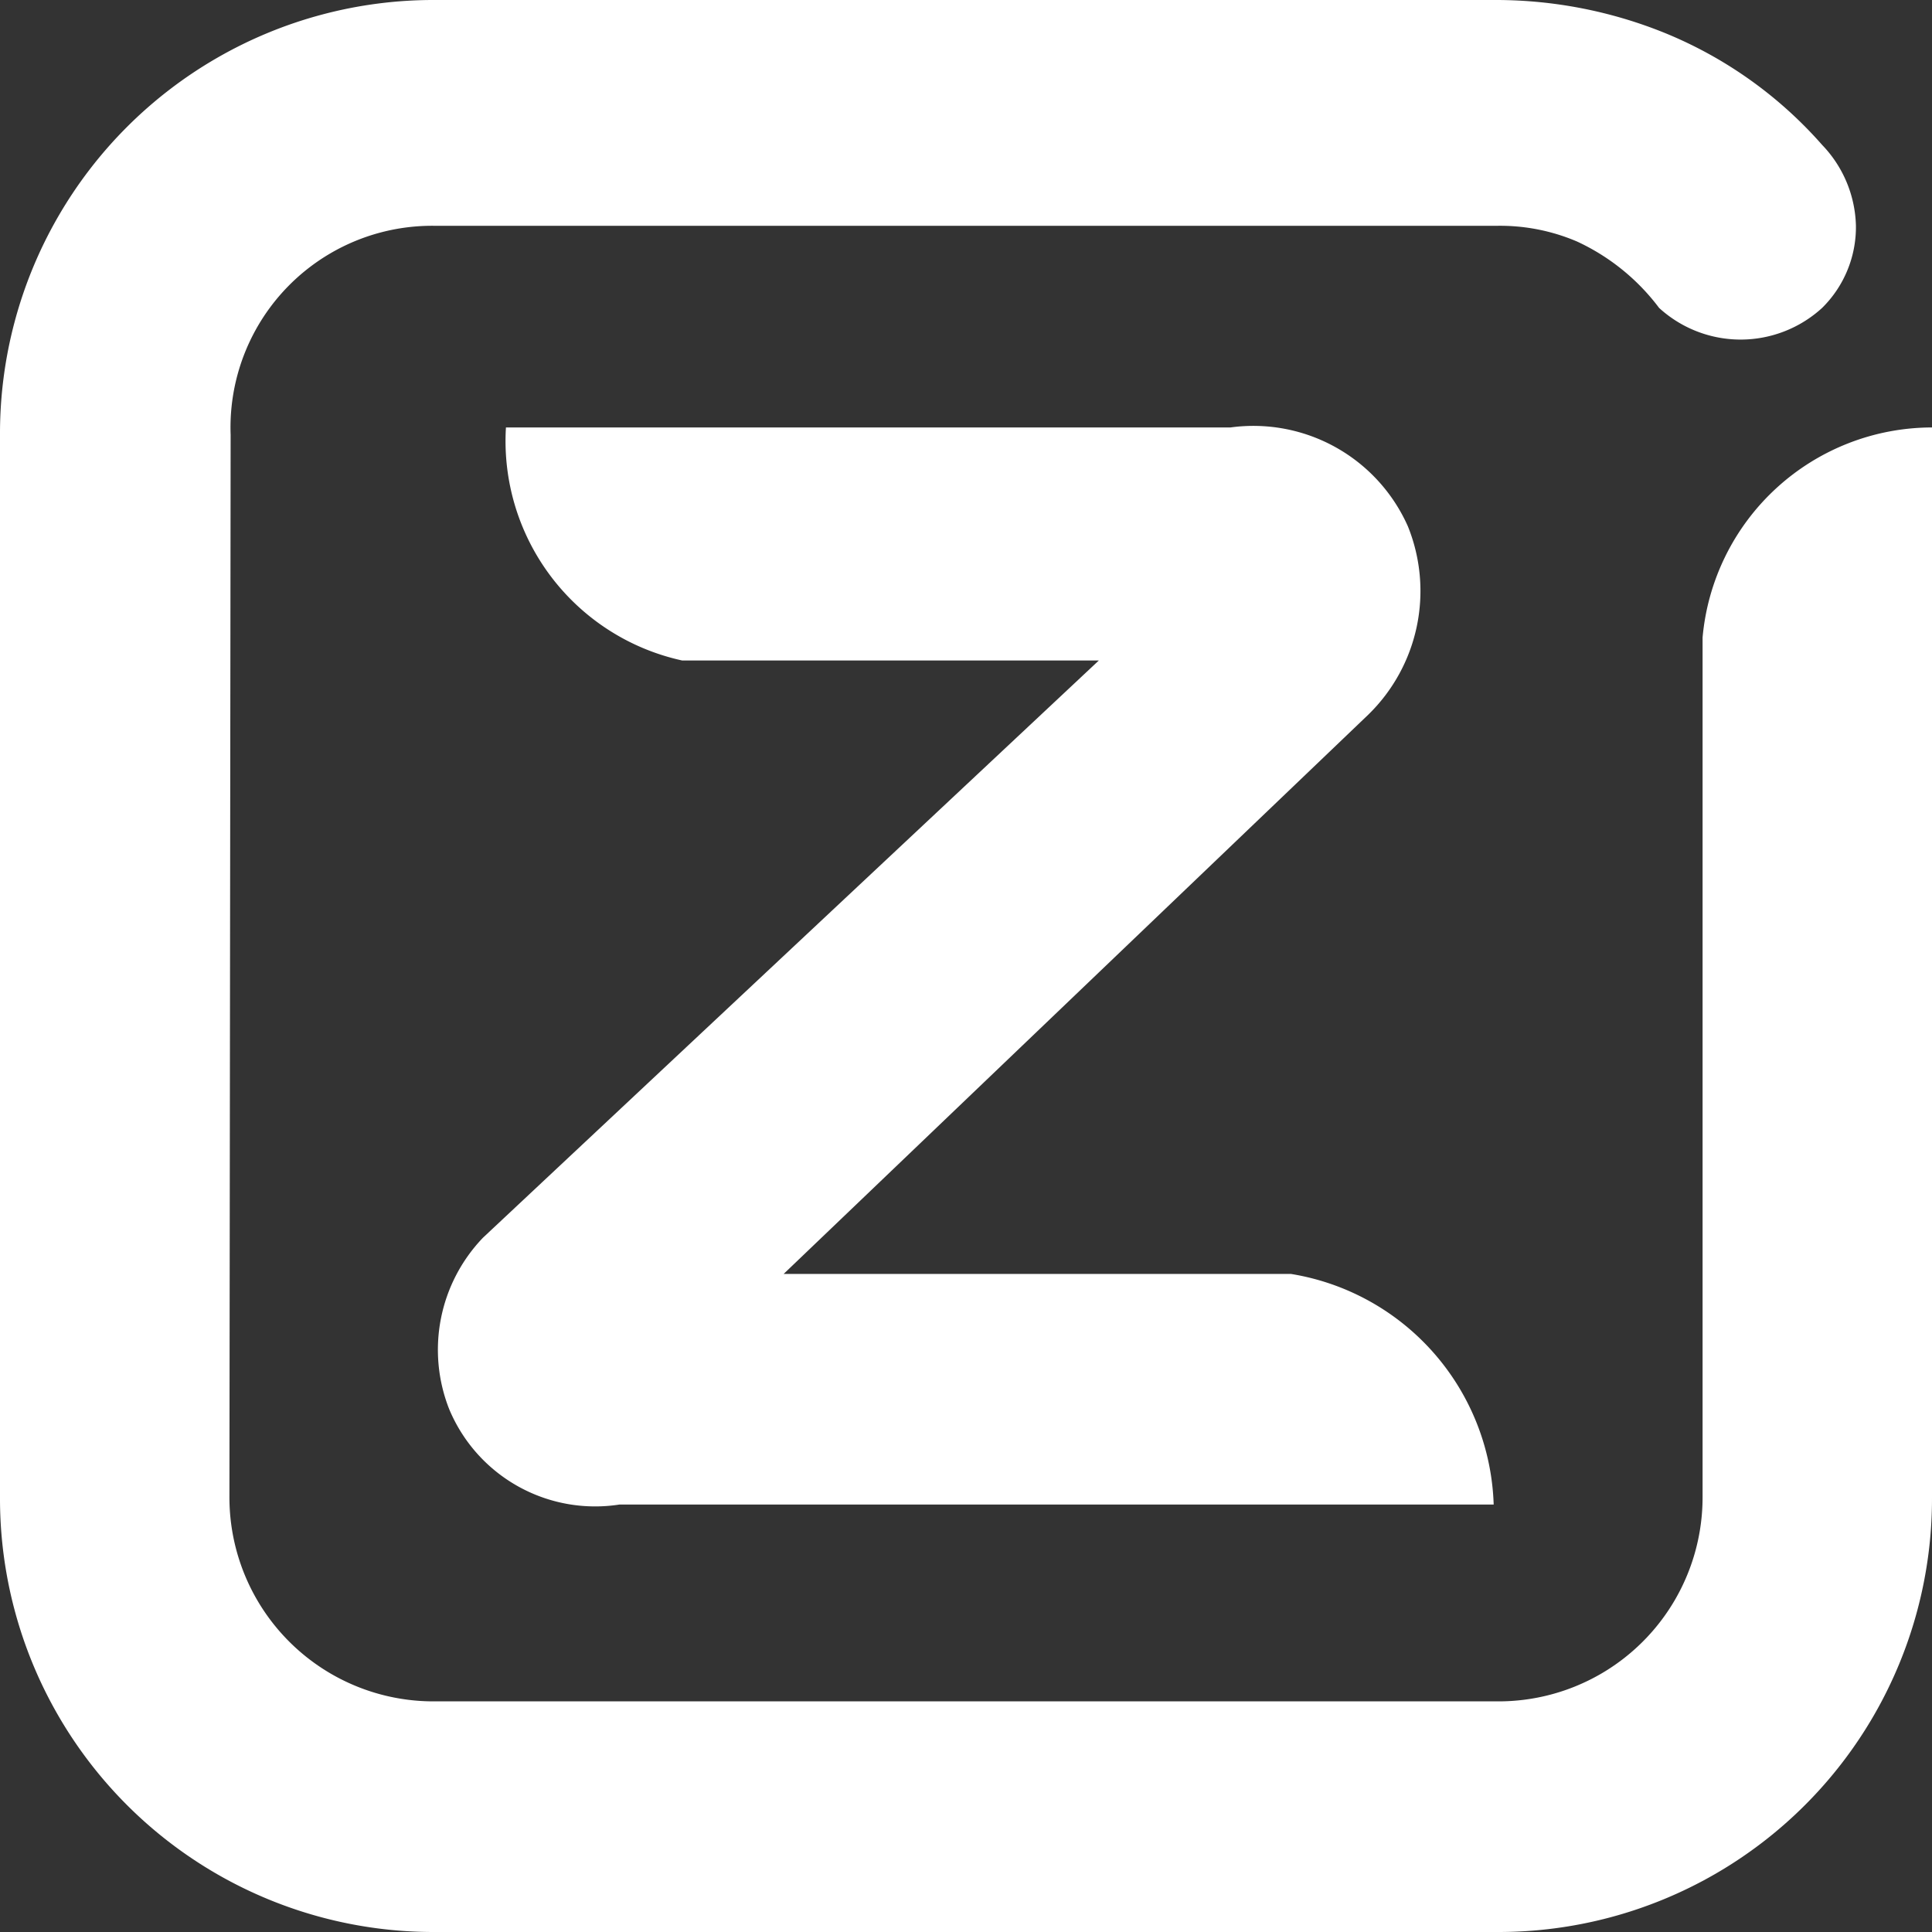 <svg id="Artwork" xmlns="http://www.w3.org/2000/svg" viewBox="0 0 16 16"><rect x="0" y="0" width="16" height="16" fill="#333333" stroke="none"/><title>zdevice</title><path d="M12.37,12.46a2,2,0,0,0-1.68-1.91H6.49l4.84-4.63a1.43,1.43,0,0,0,.33-1.56,1.4,1.4,0,0,0-1.47-.82h-6A1.86,1.86,0,0,0,5.65,5.47H9.1L4,10.25a1.34,1.34,0,0,0-.28,1.42,1.31,1.31,0,0,0,1.41.79ZM1.9,12.4a1.69,1.69,0,0,0,1.7,1.69h8.8a1.69,1.69,0,0,0,1.7-1.69V5.28A1.91,1.91,0,0,1,16,3.54V12.4A3.59,3.59,0,0,1,12.4,16H3.6A3.59,3.59,0,0,1,0,12.4V3.6A3.59,3.59,0,0,1,3.6,0h8.8a3.73,3.73,0,0,1,1.38.27,3.49,3.49,0,0,1,1.31.93,1,1,0,0,1,.28.67.94.94,0,0,1-.28.68,1,1,0,0,1-1.35,0A1.79,1.79,0,0,0,13.06,2a1.62,1.62,0,0,0-.66-.13H3.6A1.67,1.67,0,0,0,1.91,3.6Z" fill="#fff"/></svg>